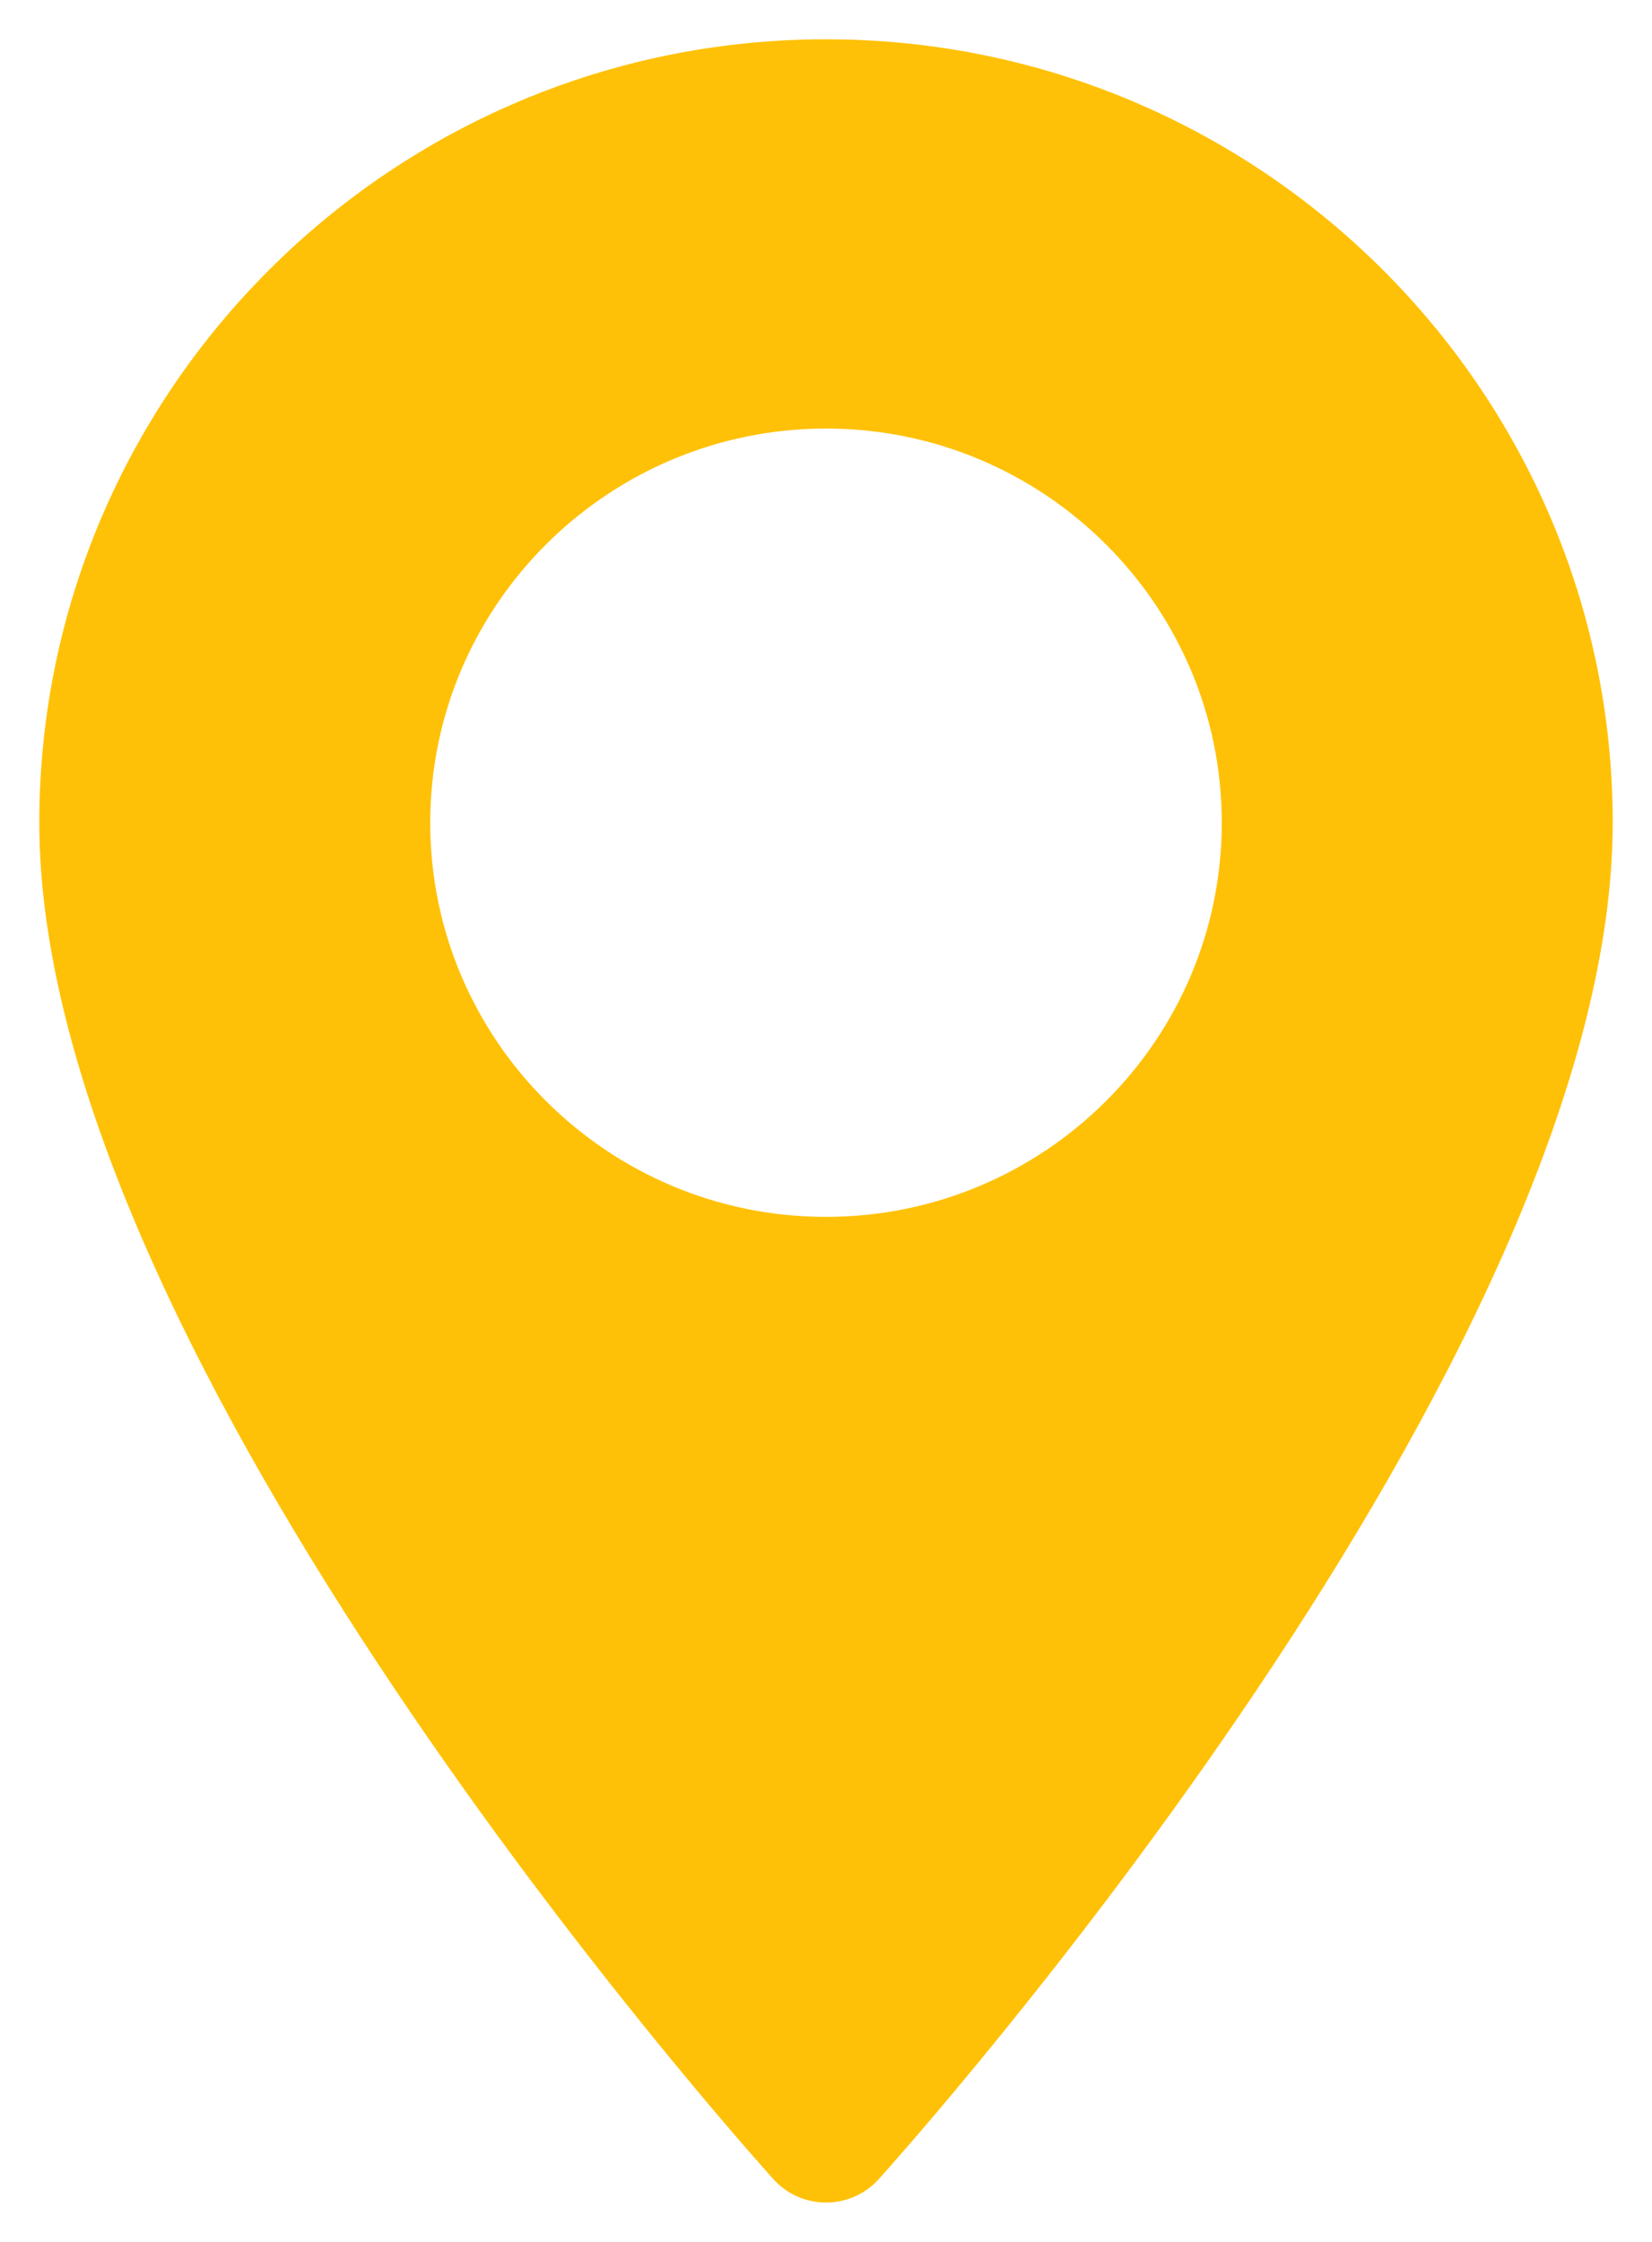 <svg width="14" height="19" viewBox="0 0 14 19" fill="none" xmlns="http://www.w3.org/2000/svg">
<path d="M7 0.333C3.324 0.333 0.333 3.312 0.333 6.973C0.333 11.516 6.3 18.186 6.554 18.468C6.792 18.733 7.209 18.732 7.447 18.468C7.701 18.186 13.667 11.516 13.667 6.973C13.667 3.312 10.676 0.333 7 0.333ZM7 10.313C5.151 10.313 3.646 8.815 3.646 6.973C3.646 5.131 5.151 3.632 7 3.632C8.85 3.632 10.354 5.131 10.354 6.973C10.354 8.815 8.85 10.313 7 10.313Z" fill="#FFC107"/>
</svg>

